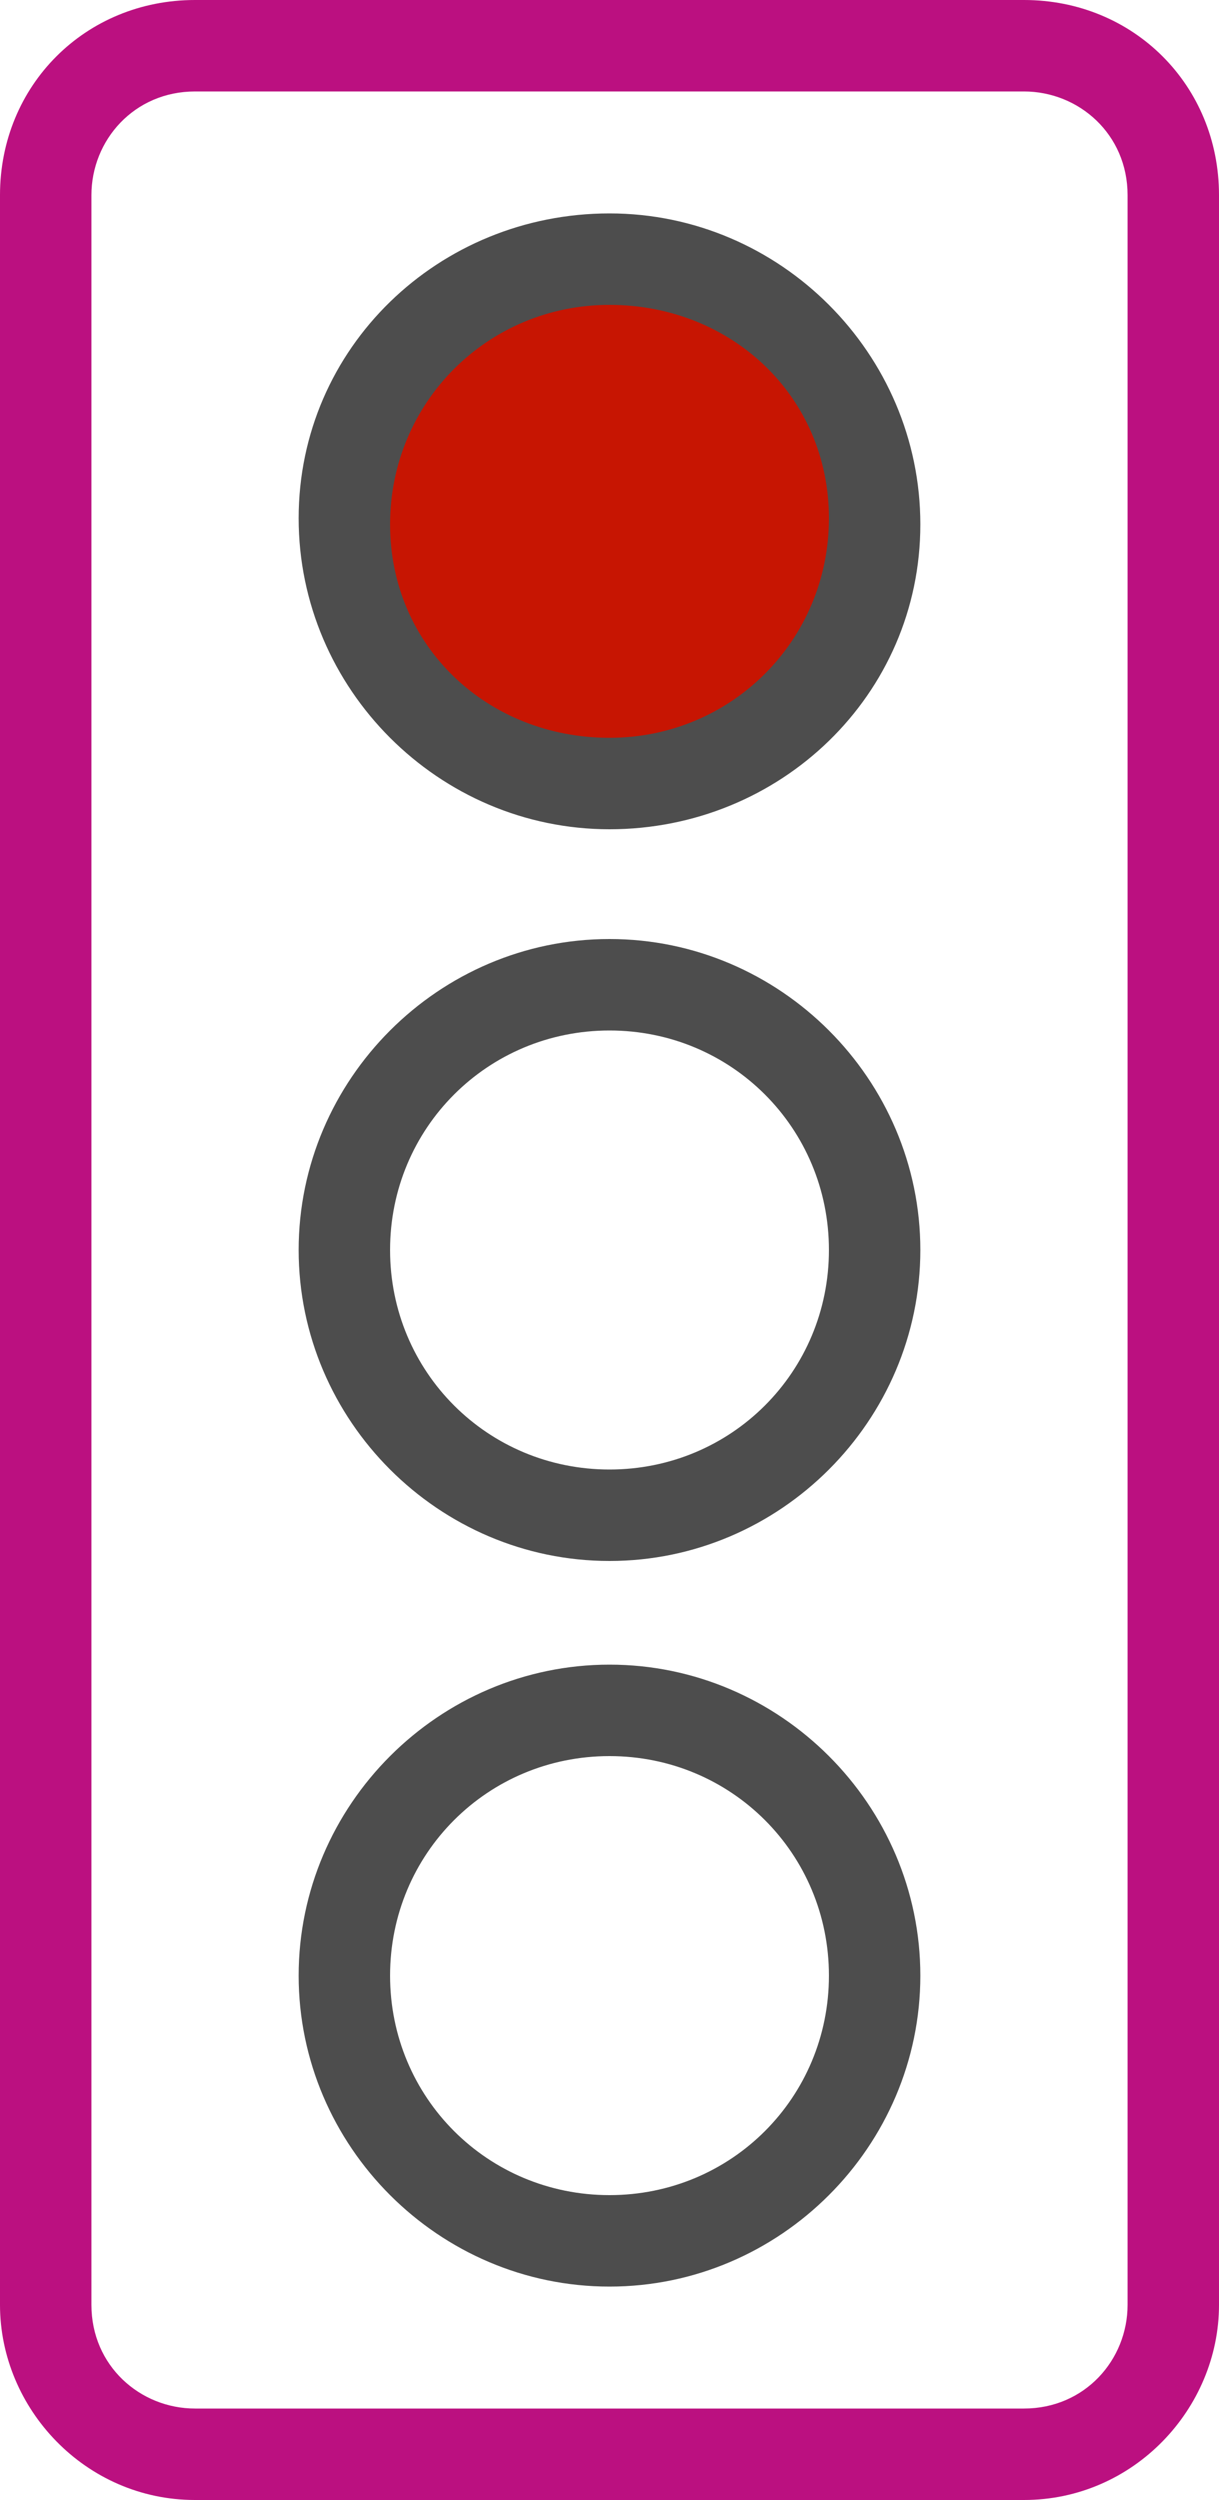<?xml version="1.0" encoding="utf-8"?>
<!-- Generator: Adobe Illustrator 25.4.1, SVG Export Plug-In . SVG Version: 6.00 Build 0)  -->
<svg version="1.1" id="Calque_1" xmlns="http://www.w3.org/2000/svg" xmlns:xlink="http://www.w3.org/1999/xlink" x="0px" y="0px"
	 viewBox="0 0 20 41" style="enable-background:new 0 0 20 41;" xml:space="preserve">
<style type="text/css">
	.st0{fill:#BB1080;}
	.st1{fill:#C71502;}
	.st2{fill:#4D4D4D;}
	.st3{fill:#88B710;}
</style>
<g>
	<path class="st0" d="M16.8,41H3.2C1.4,41,0,39.5,0,37.8V3.2C0,1.4,1.4,0,3.2,0h13.6C18.6,0,20,1.4,20,3.2v34.6
		C20,39.5,18.6,41,16.8,41z M3.2,1.5c-1,0-1.7,0.8-1.7,1.7v34.6c0,1,0.8,1.7,1.7,1.7h13.6c1,0,1.7-0.8,1.7-1.7V3.2
		c0-1-0.8-1.7-1.7-1.7H3.2z"/>
	<g>
		<circle class="st1" cx="10" cy="8.6" r="4.3"/>
		<path class="st2" d="M10,13.6c-2.8,0-5.1-2.3-5.1-5.1S7.2,3.5,10,3.5s5.1,2.3,5.1,5.1S12.8,13.6,10,13.6z M10,5
			C8,5,6.4,6.6,6.4,8.6S8,12.1,10,12.1s3.6-1.6,3.6-3.6S12,5,10,5z"/>
	</g>
	<path class="st2" d="M10,25.6c-2.8,0-5.1-2.3-5.1-5.1s2.3-5.1,5.1-5.1s5.1,2.3,5.1,5.1S12.8,25.6,10,25.6z M10,16.9
		c-2,0-3.6,1.6-3.6,3.6S8,24.1,10,24.1s3.6-1.6,3.6-3.6S12,16.9,10,16.9z"/>
	<path class="st2" d="M10,37.5c-2.8,0-5.1-2.3-5.1-5.1s2.3-5.1,5.1-5.1s5.1,2.3,5.1,5.1S12.8,37.5,10,37.5z M10,28.8
		c-2,0-3.6,1.6-3.6,3.6S8,36,10,36s3.6-1.6,3.6-3.6S12,28.8,10,28.8z"/>
</g>
</svg>